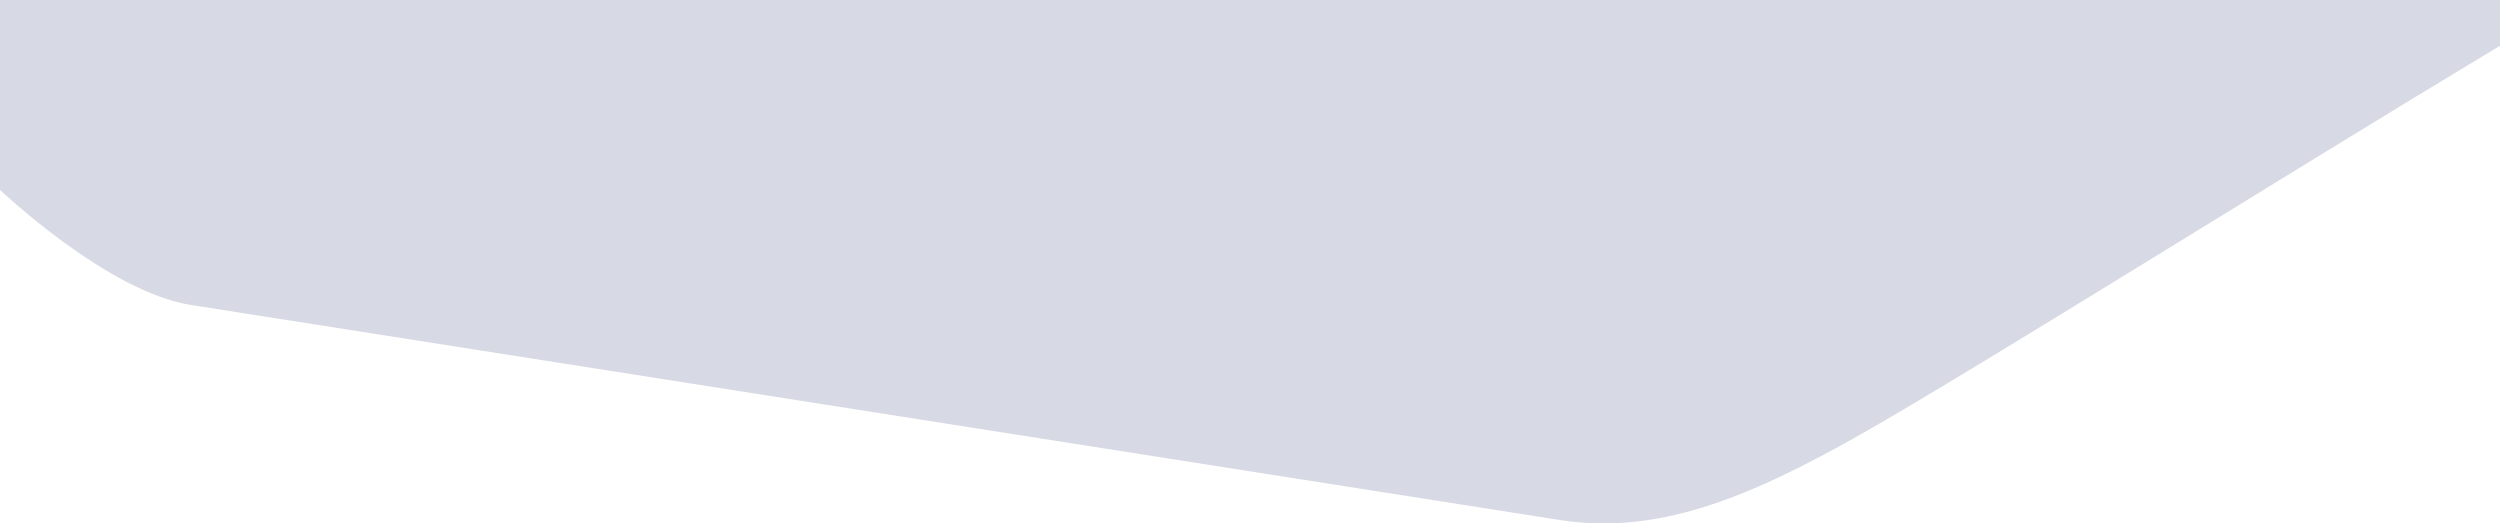 <svg xmlns="http://www.w3.org/2000/svg" width="1920" height="402" viewBox="0 0 1920 402" fill="none"><path d="M1430.37 332.829C1339.47 384.571 1270.78 410.822 1197.64 399.331L146.453 234.193C82.446 224.138 0 145.844 0 145.844V0L1920 1.5251e-05V35.134C1753.46 135.278 1521.27 281.087 1430.37 332.829Z" fill="#D7DAE4"></path></svg>